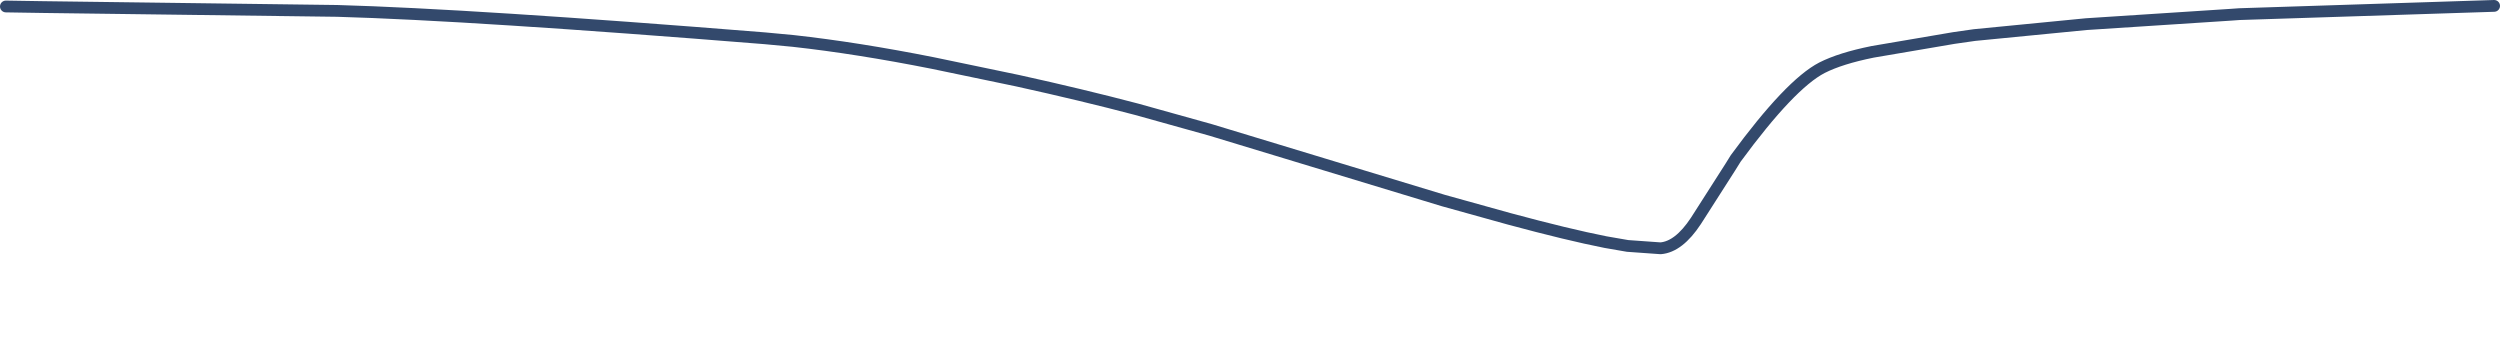 <?xml version="1.0" encoding="UTF-8" standalone="no"?>
<svg xmlns:xlink="http://www.w3.org/1999/xlink" height="59.25px" width="424.4px" xmlns="http://www.w3.org/2000/svg">
  <g transform="matrix(1.0, 0.0, 0.0, 1.0, -237.35, -326.9)">
    <path d="M238.35 328.0 L244.65 328.1 294.6 328.75 Q317.45 329.4 367.2 333.4 L372.0 333.85 Q382.85 335.05 395.7 337.6 402.9 339.1 410.1 340.6 421.0 343.0 430.3 345.45 L442.85 348.95 Q462.6 354.95 482.4 360.95 L493.55 364.05 Q503.55 366.75 509.9 368.0 L513.65 368.65 Q516.45 368.85 519.25 369.05 522.35 368.8 525.25 364.4 L531.1 355.25 532.0 353.8 Q541.25 341.2 546.65 338.4 549.8 336.8 555.25 335.7 562.15 334.55 569.05 333.35 L572.55 332.85 Q582.0 331.95 591.5 331.0 603.8 330.2 616.1 329.4 L617.5 329.3 660.75 327.9" fill="none" stroke="#33496c" stroke-linecap="round" stroke-linejoin="round" stroke-width="2.0">
      <animate attributeName="stroke" dur="2s" repeatCount="indefinite" values="#33496c;#33496d"/>
      <animate attributeName="stroke-width" dur="2s" repeatCount="indefinite" values="2.0;2.0"/>
      <animate attributeName="fill-opacity" dur="2s" repeatCount="indefinite" values="1.0;1.0"/>
      <animate attributeName="d" dur="2s" repeatCount="indefinite" values="M238.35 328.0 L244.65 328.1 294.6 328.75 Q317.45 329.4 367.2 333.4 L372.0 333.85 Q382.85 335.05 395.7 337.6 402.9 339.1 410.1 340.6 421.0 343.0 430.3 345.45 L442.85 348.95 Q462.6 354.95 482.4 360.95 L493.55 364.05 Q503.55 366.75 509.9 368.0 L513.65 368.65 Q516.45 368.85 519.25 369.05 522.35 368.8 525.25 364.4 L531.1 355.25 532.0 353.8 Q541.25 341.2 546.65 338.4 549.8 336.8 555.25 335.7 562.15 334.55 569.05 333.35 L572.55 332.85 Q582.0 331.95 591.5 331.0 603.8 330.2 616.1 329.4 L617.5 329.3 660.75 327.9;M238.35 328.1 L244.75 328.25 295.45 329.2 Q342.05 330.7 366.3 334.1 L370.9 334.8 Q383.5 336.85 394.45 339.5 402.05 341.3 408.85 343.4 415.2 345.4 428.75 351.75 L441.9 357.75 Q457.5 364.6 483.9 375.65 L495.7 380.6 Q507.5 385.55 512.2 385.1 L515.95 384.35 Q518.25 383.35 520.6 380.4 523.15 377.2 525.75 373.95 L531.95 366.1 533.05 364.8 Q540.85 356.0 549.15 349.95 552.9 347.2 556.75 345.0 562.7 341.65 568.9 339.65 L572.1 338.7 Q581.05 335.85 590.7 333.9 602.05 331.6 615.1 330.25 L616.6 330.1 660.65 328.0"/>
    </path>
  </g>
</svg>
